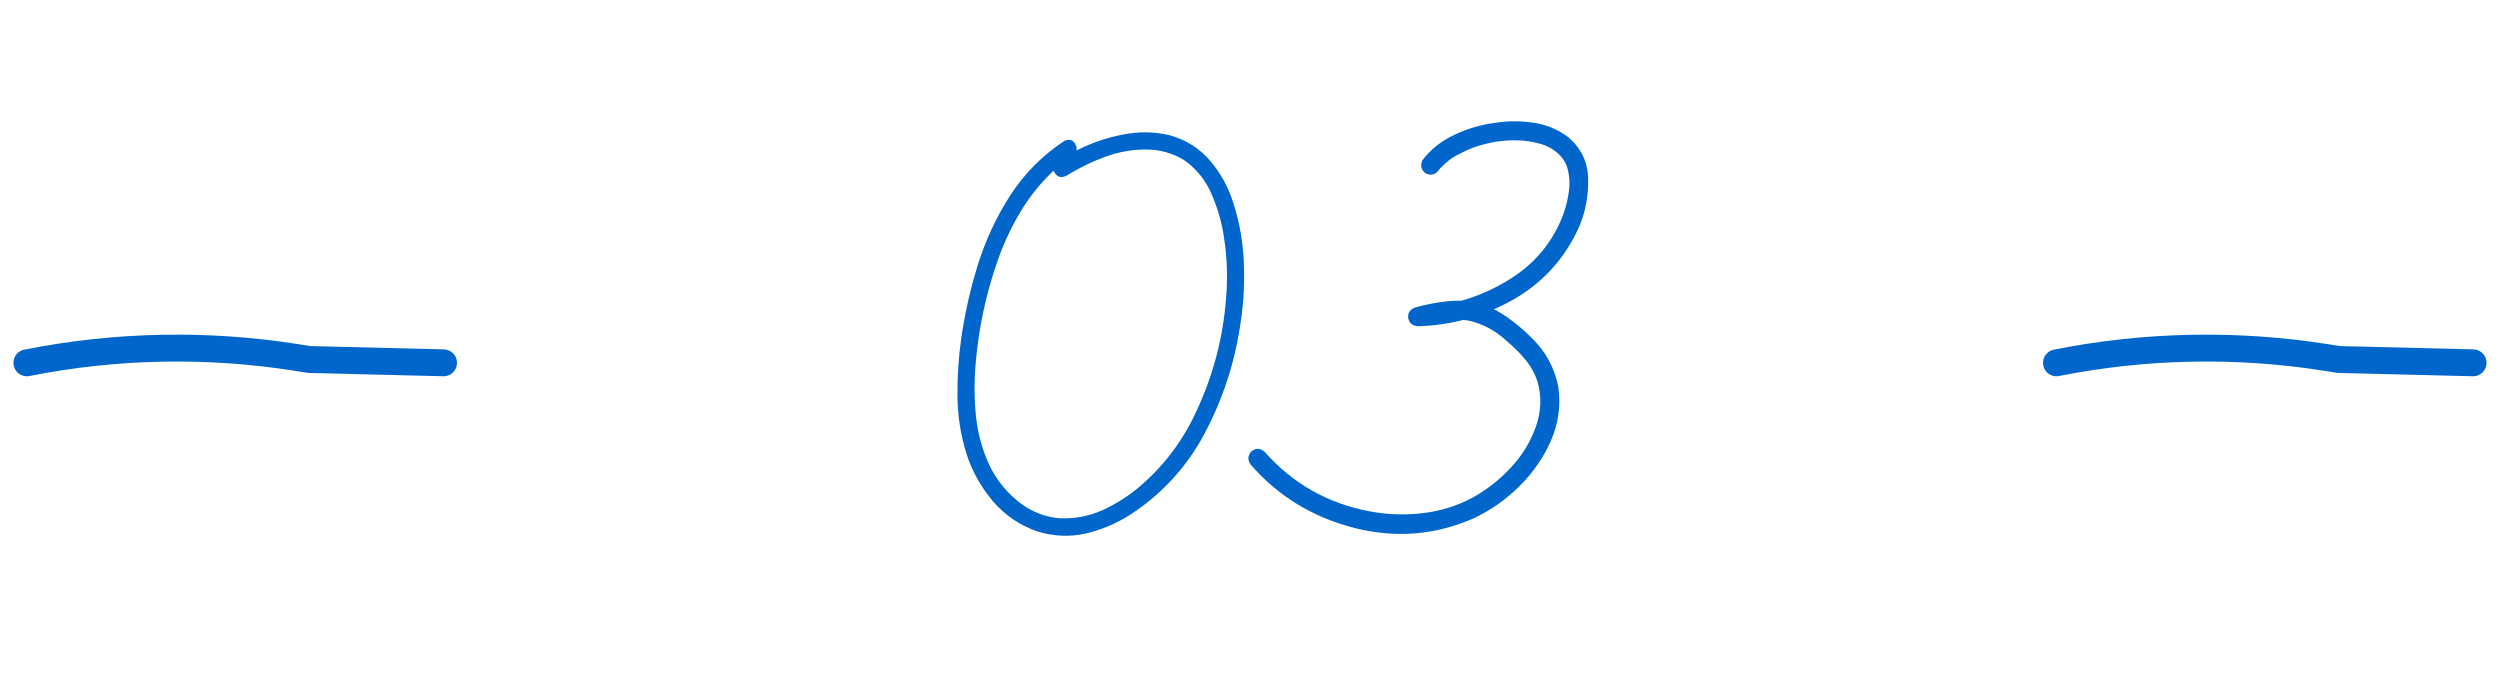 <?xml version="1.0" encoding="UTF-8"?> <svg xmlns="http://www.w3.org/2000/svg" width="93" height="26" viewBox="0 0 93 26" fill="none"><path d="M16.5 13.497L11.5 13.373L11.035 13.299C7.705 12.773 4.307 12.84 1 13.497V13.497" stroke="#0066CC" stroke-linecap="round"></path><path d="M39.581 5.251C39.767 5.158 39.907 5.194 40 5.358C40.093 5.516 40.061 5.663 39.903 5.799C39.631 5.978 39.377 6.178 39.141 6.4C38.661 6.859 38.253 7.378 37.916 7.958C37.579 8.531 37.304 9.132 37.089 9.763C36.666 10.987 36.401 12.244 36.294 13.533C36.237 14.171 36.24 14.815 36.305 15.467C36.369 16.111 36.537 16.727 36.81 17.314C37.089 17.887 37.483 18.364 37.991 18.743C38.435 19.065 38.919 19.244 39.441 19.28C39.986 19.302 40.508 19.201 41.01 18.98C41.511 18.75 41.969 18.46 42.385 18.109C43.301 17.329 44.01 16.387 44.512 15.284C45.128 13.966 45.493 12.581 45.607 11.127C45.672 10.404 45.654 9.688 45.554 8.979C45.468 8.298 45.278 7.65 44.984 7.034C44.741 6.562 44.408 6.189 43.985 5.917C43.577 5.688 43.144 5.57 42.685 5.562C42.148 5.555 41.626 5.645 41.117 5.831C40.609 6.017 40.125 6.254 39.667 6.54C39.481 6.626 39.338 6.59 39.237 6.433C39.144 6.268 39.18 6.121 39.345 5.992C39.602 5.827 39.867 5.681 40.14 5.552C40.662 5.294 41.21 5.111 41.783 5.004C42.356 4.889 42.925 4.896 43.491 5.025C44.114 5.197 44.623 5.516 45.017 5.981C45.41 6.44 45.7 6.97 45.887 7.571C46.123 8.316 46.252 9.079 46.273 9.859C46.302 10.64 46.252 11.413 46.123 12.18C45.887 13.691 45.393 15.109 44.641 16.434C43.982 17.551 43.108 18.46 42.02 19.162C41.511 19.484 40.963 19.713 40.376 19.85C39.789 19.979 39.198 19.953 38.603 19.774C37.938 19.545 37.379 19.166 36.928 18.636C36.477 18.099 36.147 17.501 35.94 16.842C35.732 16.154 35.624 15.453 35.617 14.736C35.61 14.013 35.657 13.3 35.757 12.599C35.886 11.682 36.093 10.762 36.38 9.838C36.673 8.907 37.078 8.044 37.594 7.249C38.117 6.447 38.779 5.781 39.581 5.251ZM53.524 6.325C53.395 6.497 53.234 6.54 53.041 6.454C52.869 6.325 52.826 6.16 52.912 5.96C53.227 5.552 53.625 5.237 54.105 5.015C54.592 4.785 55.086 4.639 55.587 4.574C56.067 4.495 56.547 4.492 57.026 4.563C57.513 4.628 57.954 4.811 58.348 5.111C58.828 5.527 59.071 6.042 59.078 6.658C59.093 7.274 58.985 7.858 58.756 8.409C58.233 9.591 57.417 10.5 56.307 11.138C55.197 11.768 54.008 12.101 52.74 12.137C52.533 12.115 52.414 12.011 52.386 11.825C52.364 11.639 52.45 11.51 52.644 11.438C53.023 11.331 53.41 11.256 53.804 11.213C54.205 11.163 54.599 11.184 54.985 11.277C55.365 11.385 55.716 11.553 56.038 11.782C56.36 12.004 56.658 12.251 56.93 12.523C57.481 13.039 57.828 13.666 57.972 14.403C58.065 15.091 57.972 15.757 57.692 16.401C57.413 17.032 57.019 17.597 56.511 18.099C56.009 18.593 55.447 18.987 54.824 19.28C53.392 19.91 51.906 20.029 50.366 19.635C48.834 19.241 47.559 18.464 46.542 17.304C46.406 17.132 46.406 16.963 46.542 16.799C46.707 16.663 46.871 16.663 47.036 16.799C48.096 18.002 49.421 18.747 51.011 19.033C51.648 19.148 52.293 19.166 52.944 19.087C53.596 19.008 54.205 18.818 54.77 18.518C55.3 18.224 55.777 17.852 56.199 17.4C56.622 16.949 56.933 16.441 57.134 15.875C57.327 15.331 57.352 14.787 57.209 14.242C57.109 13.92 56.955 13.633 56.747 13.383C56.539 13.132 56.307 12.899 56.049 12.685C55.626 12.291 55.147 12.037 54.609 11.922C54.33 11.879 54.036 11.883 53.728 11.933C53.421 11.976 53.12 12.04 52.826 12.126C52.797 11.89 52.769 11.657 52.74 11.428C53.986 11.392 55.139 11.037 56.199 10.364C57.13 9.777 57.785 8.971 58.165 7.947C58.265 7.661 58.333 7.367 58.369 7.066C58.405 6.758 58.376 6.461 58.283 6.175C58.262 6.125 58.255 6.114 58.262 6.143C58.255 6.121 58.247 6.1 58.24 6.078C58.219 6.042 58.197 6.007 58.176 5.971C58.154 5.935 58.129 5.896 58.101 5.853C58.086 5.838 58.086 5.838 58.101 5.853C58.115 5.867 58.115 5.867 58.101 5.853C58.079 5.831 58.061 5.813 58.047 5.799C58.018 5.763 57.986 5.731 57.95 5.702C57.936 5.688 57.914 5.67 57.886 5.648C57.864 5.627 57.864 5.627 57.886 5.648C57.821 5.598 57.753 5.552 57.682 5.509C57.538 5.423 57.377 5.362 57.198 5.326C57.098 5.298 56.998 5.276 56.898 5.262C56.869 5.255 56.84 5.251 56.812 5.251C56.761 5.244 56.708 5.237 56.65 5.229C56.221 5.201 55.812 5.229 55.426 5.315C55.01 5.401 54.634 5.537 54.298 5.724C54.205 5.767 54.115 5.817 54.029 5.874C53.993 5.896 53.958 5.921 53.922 5.949C53.922 5.949 53.911 5.956 53.89 5.971C53.868 5.985 53.865 5.989 53.879 5.981C53.893 5.967 53.886 5.974 53.857 6.003C53.786 6.06 53.718 6.121 53.653 6.186C53.625 6.214 53.596 6.243 53.567 6.271C53.553 6.293 53.539 6.311 53.524 6.325C53.546 6.297 53.546 6.297 53.524 6.325Z" fill="#0066CC"></path><path d="M92 13.497L87 13.373L86.535 13.299C83.205 12.773 79.807 12.84 76.5 13.497V13.497" stroke="#0066CC" stroke-linecap="round"></path></svg> 